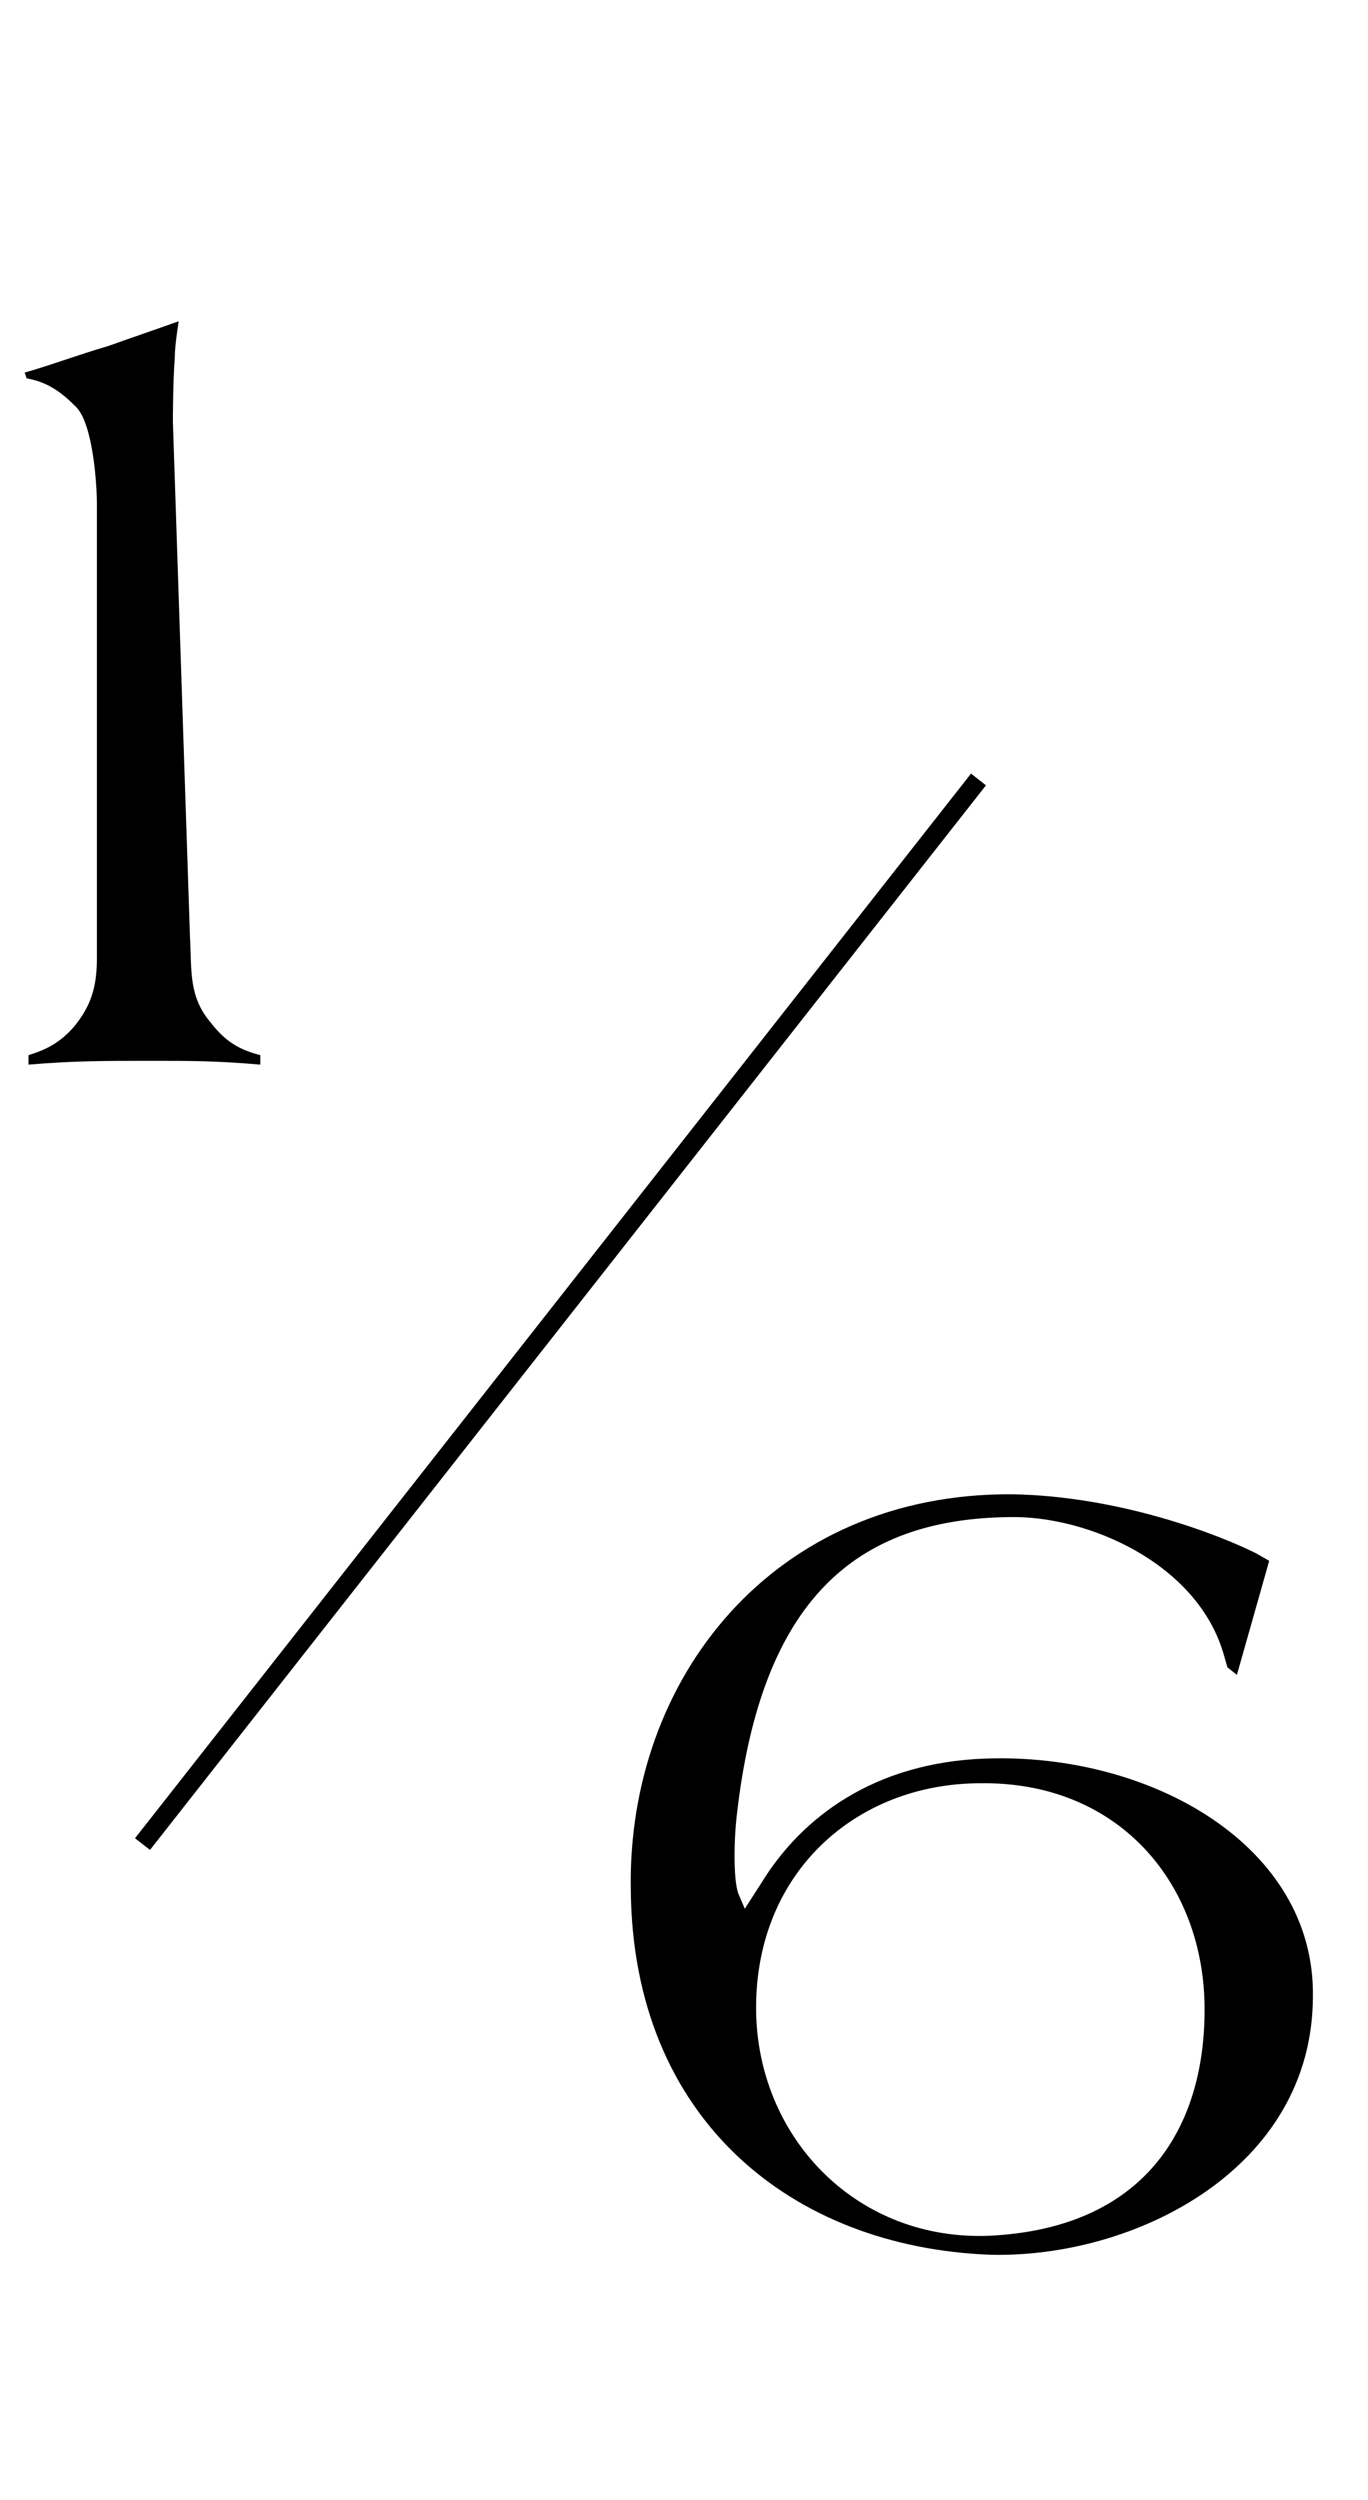 <?xml version="1.0" encoding="utf-8"?>
<!-- Generator: Adobe Illustrator 28.1.0, SVG Export Plug-In . SVG Version: 6.00 Build 0)  -->
<svg version="1.1" id="コンポーネント_2_1" xmlns="http://www.w3.org/2000/svg" xmlns:xlink="http://www.w3.org/1999/xlink"
	 x="0px" y="0px" viewBox="0 0 72 131.5" style="enable-background:new 0 0 72 131.5;" xml:space="preserve">
<style type="text/css">
	.st0{enable-background:new    ;}
	.st1{fill:none;stroke:#000000;}
</style>
<g class="st0">
	<path d="M7.9,55.8c-2.5,0-4,0-6.4,0.2v-0.5c1-0.3,1.7-0.7,2.4-1.5c0.9-1.1,1.2-2.1,1.2-3.6V26.5c0-1-0.2-4.2-1.1-5.1
		c-0.8-0.8-1.5-1.3-2.6-1.5l-0.1-0.3C3,19.1,4,18.7,5.7,18.2c1.4-0.5,2.3-0.8,3.7-1.3c0,0.1-0.2,1.2-0.2,1.9
		c-0.1,1.3-0.1,3.2-0.1,3.4L10,49.3c0.1,1.7-0.1,3.1,1.1,4.5c0.7,0.9,1.4,1.4,2.6,1.7V56C11.4,55.8,10.1,55.8,7.9,55.8z"/>
</g>
<line id="線_8" class="st1" x1="7.5" y1="97" x2="51.5" y2="41"/>
<g class="st0">
	<path d="M52.1,118.6c-10.4-0.4-18.8-7.1-18.9-19.2c-0.2-11.1,7.5-20.9,20.1-20.8c5.6,0.1,10.8,2.1,12.8,3.1l0.7,0.4l-1.7,6
		l-0.5-0.4L64.4,87c-1.4-4.8-7.2-7.3-11.3-7.2c-8.1,0.1-13,4.4-14.3,15.5c-0.2,1.6-0.2,3.8,0.1,4.4l0.3,0.7l0.9-1.4
		c2.1-3.4,5.9-6.3,11.8-6.5c8.7-0.3,17.3,4.6,17.2,12.5C69.1,114.1,59.7,118.8,52.1,118.6z M51.6,93.8c-6.6,0-12,4.8-11.8,12.2
		c0.2,6.6,5.4,11.9,12.3,11.6c8.1-0.4,11.3-5.6,11.3-11.9C63.4,99.1,58.9,93.7,51.6,93.8z"/>
</g>
</svg>
